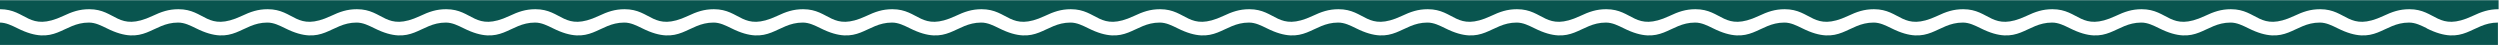 <svg width="1440" height="26" viewBox="0 0 1440 26" fill="none" xmlns="http://www.w3.org/2000/svg">
<g style="mix-blend-mode:multiply">
<path d="M1387.6 0.1H0V5.3C15.5 5.3 16.3 18.6 36.4 9.2C41.5 6.8 45.7 5.3 51.4 5.3C66.9 5.3 67.7 18.6 87.8 9.2C92.9 6.8 97.1 5.3 102.8 5.3C118.3 5.3 119.1 18.6 139.2 9.2C144.3 6.8 148.5 5.3 154.2 5.3C169.7 5.3 170.5 18.6 190.6 9.2C195.7 6.8 199.9 5.3 205.6 5.3C221.1 5.3 221.9 18.6 242 9.2C247.1 6.8 251.3 5.3 257 5.3C272.5 5.3 273.3 18.6 293.4 9.2C298.5 6.8 302.7 5.3 308.4 5.3C323.9 5.3 324.7 18.6 344.8 9.2C349.9 6.8 354.1 5.3 359.8 5.3C375.3 5.3 376.1 18.6 396.2 9.2C401.3 6.8 405.5 5.3 411.2 5.3C426.7 5.3 427.5 18.6 447.6 9.2C452.7 6.8 456.9 5.3 462.6 5.3C478.1 5.3 478.9 18.6 499 9.2C504.1 6.8 508.3 5.3 514 5.3C529.5 5.3 530.3 18.6 550.4 9.2C555.5 6.8 559.7 5.3 565.4 5.3C580.9 5.3 581.7 18.6 601.8 9.2C606.9 6.8 611.1 5.3 616.8 5.3C632.3 5.3 633.1 18.6 653.2 9.2C658.3 6.8 662.5 5.3 668.2 5.3C683.7 5.3 684.5 18.6 704.6 9.2C709.7 6.8 713.9 5.3 719.6 5.3C735.1 5.3 735.9 18.6 756 9.2C761.1 6.8 765.3 5.3 771 5.3C786.5 5.3 787.3 18.6 807.4 9.2C812.5 6.8 816.7 5.3 822.4 5.3C837.9 5.3 838.7 18.6 858.8 9.2C863.9 6.8 868.1 5.3 873.8 5.3C889.3 5.3 890.1 18.6 910.2 9.2C915.3 6.8 919.5 5.3 925.2 5.3C940.7 5.3 941.5 18.6 961.6 9.2C966.7 6.8 970.9 5.3 976.6 5.3C992.1 5.3 992.9 18.6 1013 9.2C1018.1 6.8 1022.3 5.3 1028 5.3C1043.5 5.3 1044.3 18.6 1064.4 9.2C1069.5 6.8 1073.7 5.3 1079.4 5.3C1094.9 5.3 1095.7 18.6 1115.8 9.2C1120.9 6.8 1125.1 5.3 1130.8 5.3C1146.3 5.3 1147.1 18.6 1167.2 9.2C1172.3 6.8 1176.5 5.3 1182.2 5.3C1197.7 5.3 1198.5 18.6 1218.6 9.2C1223.7 6.8 1227.9 5.3 1233.6 5.3C1249.1 5.3 1249.9 18.6 1270 9.2C1275.1 6.8 1279.3 5.3 1285 5.3C1300.5 5.3 1301.3 18.6 1321.4 9.2C1326.5 6.8 1330.7 5.3 1336.4 5.3C1351.9 5.3 1352.7 18.6 1372.8 9.2C1377.9 6.8 1382.1 5.3 1387.8 5.3C1403.3 5.3 1404.1 18.6 1424.2 9.2C1429.3 6.8 1433.5 5.3 1439.2 5.3V0.1H1387.8H1387.6Z" fill="#09554F"/>
<path d="M1397.9 16.3C1394.6 14.7 1391.3 13 1387.6 13C1372.4 13 1368.3 27.2 1346.5 16.3C1343.2 14.7 1339.9 13 1336.2 13C1321 13 1316.9 27.2 1295.1 16.3C1291.8 14.7 1288.5 13 1284.8 13C1269.6 13 1265.5 27.2 1243.7 16.3C1240.4 14.7 1237.1 13 1233.4 13C1218.2 13 1214.1 27.2 1192.3 16.3C1189 14.7 1185.7 13 1182 13C1166.8 13 1162.7 27.2 1140.9 16.3C1137.6 14.7 1134.3 13 1130.6 13C1115.4 13 1111.3 27.2 1089.5 16.3C1086.2 14.7 1082.9 13 1079.2 13C1064 13 1059.9 27.2 1038.1 16.3C1034.8 14.7 1031.5 13 1027.8 13C1012.6 13 1008.5 27.2 986.7 16.3C983.4 14.7 980.1 13 976.4 13C961.2 13 957.1 27.2 935.3 16.3C932 14.7 928.7 13 925 13C909.8 13 905.7 27.2 883.9 16.3C880.6 14.7 877.3 13 873.6 13C858.4 13 854.3 27.2 832.5 16.3C829.2 14.7 825.9 13 822.2 13C807 13 802.9 27.2 781.1 16.3C777.8 14.7 774.5 13 770.8 13C755.6 13 751.5 27.2 729.7 16.3C726.4 14.7 723.1 13 719.4 13C704.2 13 700.1 27.2 678.3 16.3C675 14.7 671.7 13 668 13C652.8 13 648.7 27.2 626.9 16.3C623.6 14.7 620.3 13 616.6 13C601.4 13 597.3 27.2 575.5 16.3C572.2 14.7 568.9 13 565.2 13C550 13 545.9 27.2 524.1 16.3C520.8 14.7 517.5 13 513.8 13C498.6 13 494.5 27.2 472.7 16.3C469.4 14.7 466.1 13 462.4 13C447.2 13 443.1 27.2 421.3 16.3C418 14.7 414.7 13 411 13C395.8 13 391.7 27.2 369.9 16.3C366.6 14.7 363.3 13 359.6 13C344.4 13 340.3 27.2 318.5 16.3C315.2 14.7 311.9 13 308.2 13C293 13 288.9 27.2 267.1 16.3C263.8 14.7 260.5 13 256.8 13C241.6 13 237.5 27.2 215.7 16.3C212.4 14.7 209.1 13 205.4 13C190.2 13 186.1 27.2 164.3 16.3C161 14.7 157.7 13 154 13C138.8 13 134.7 27.2 112.9 16.3C109.6 14.7 106.3 13 102.6 13C87.4 13 83.3 27.2 61.5 16.3C58.2 14.7 54.9 13 51.2 13C36 13 31.9 27.2 10.1 16.3C6.8 14.7 3.5 13 -0.2 13V25.9H1438.8V13C1423.6 13 1419.5 27.2 1397.7 16.3H1397.9Z" fill="#09554F"/>
</g>
</svg>
